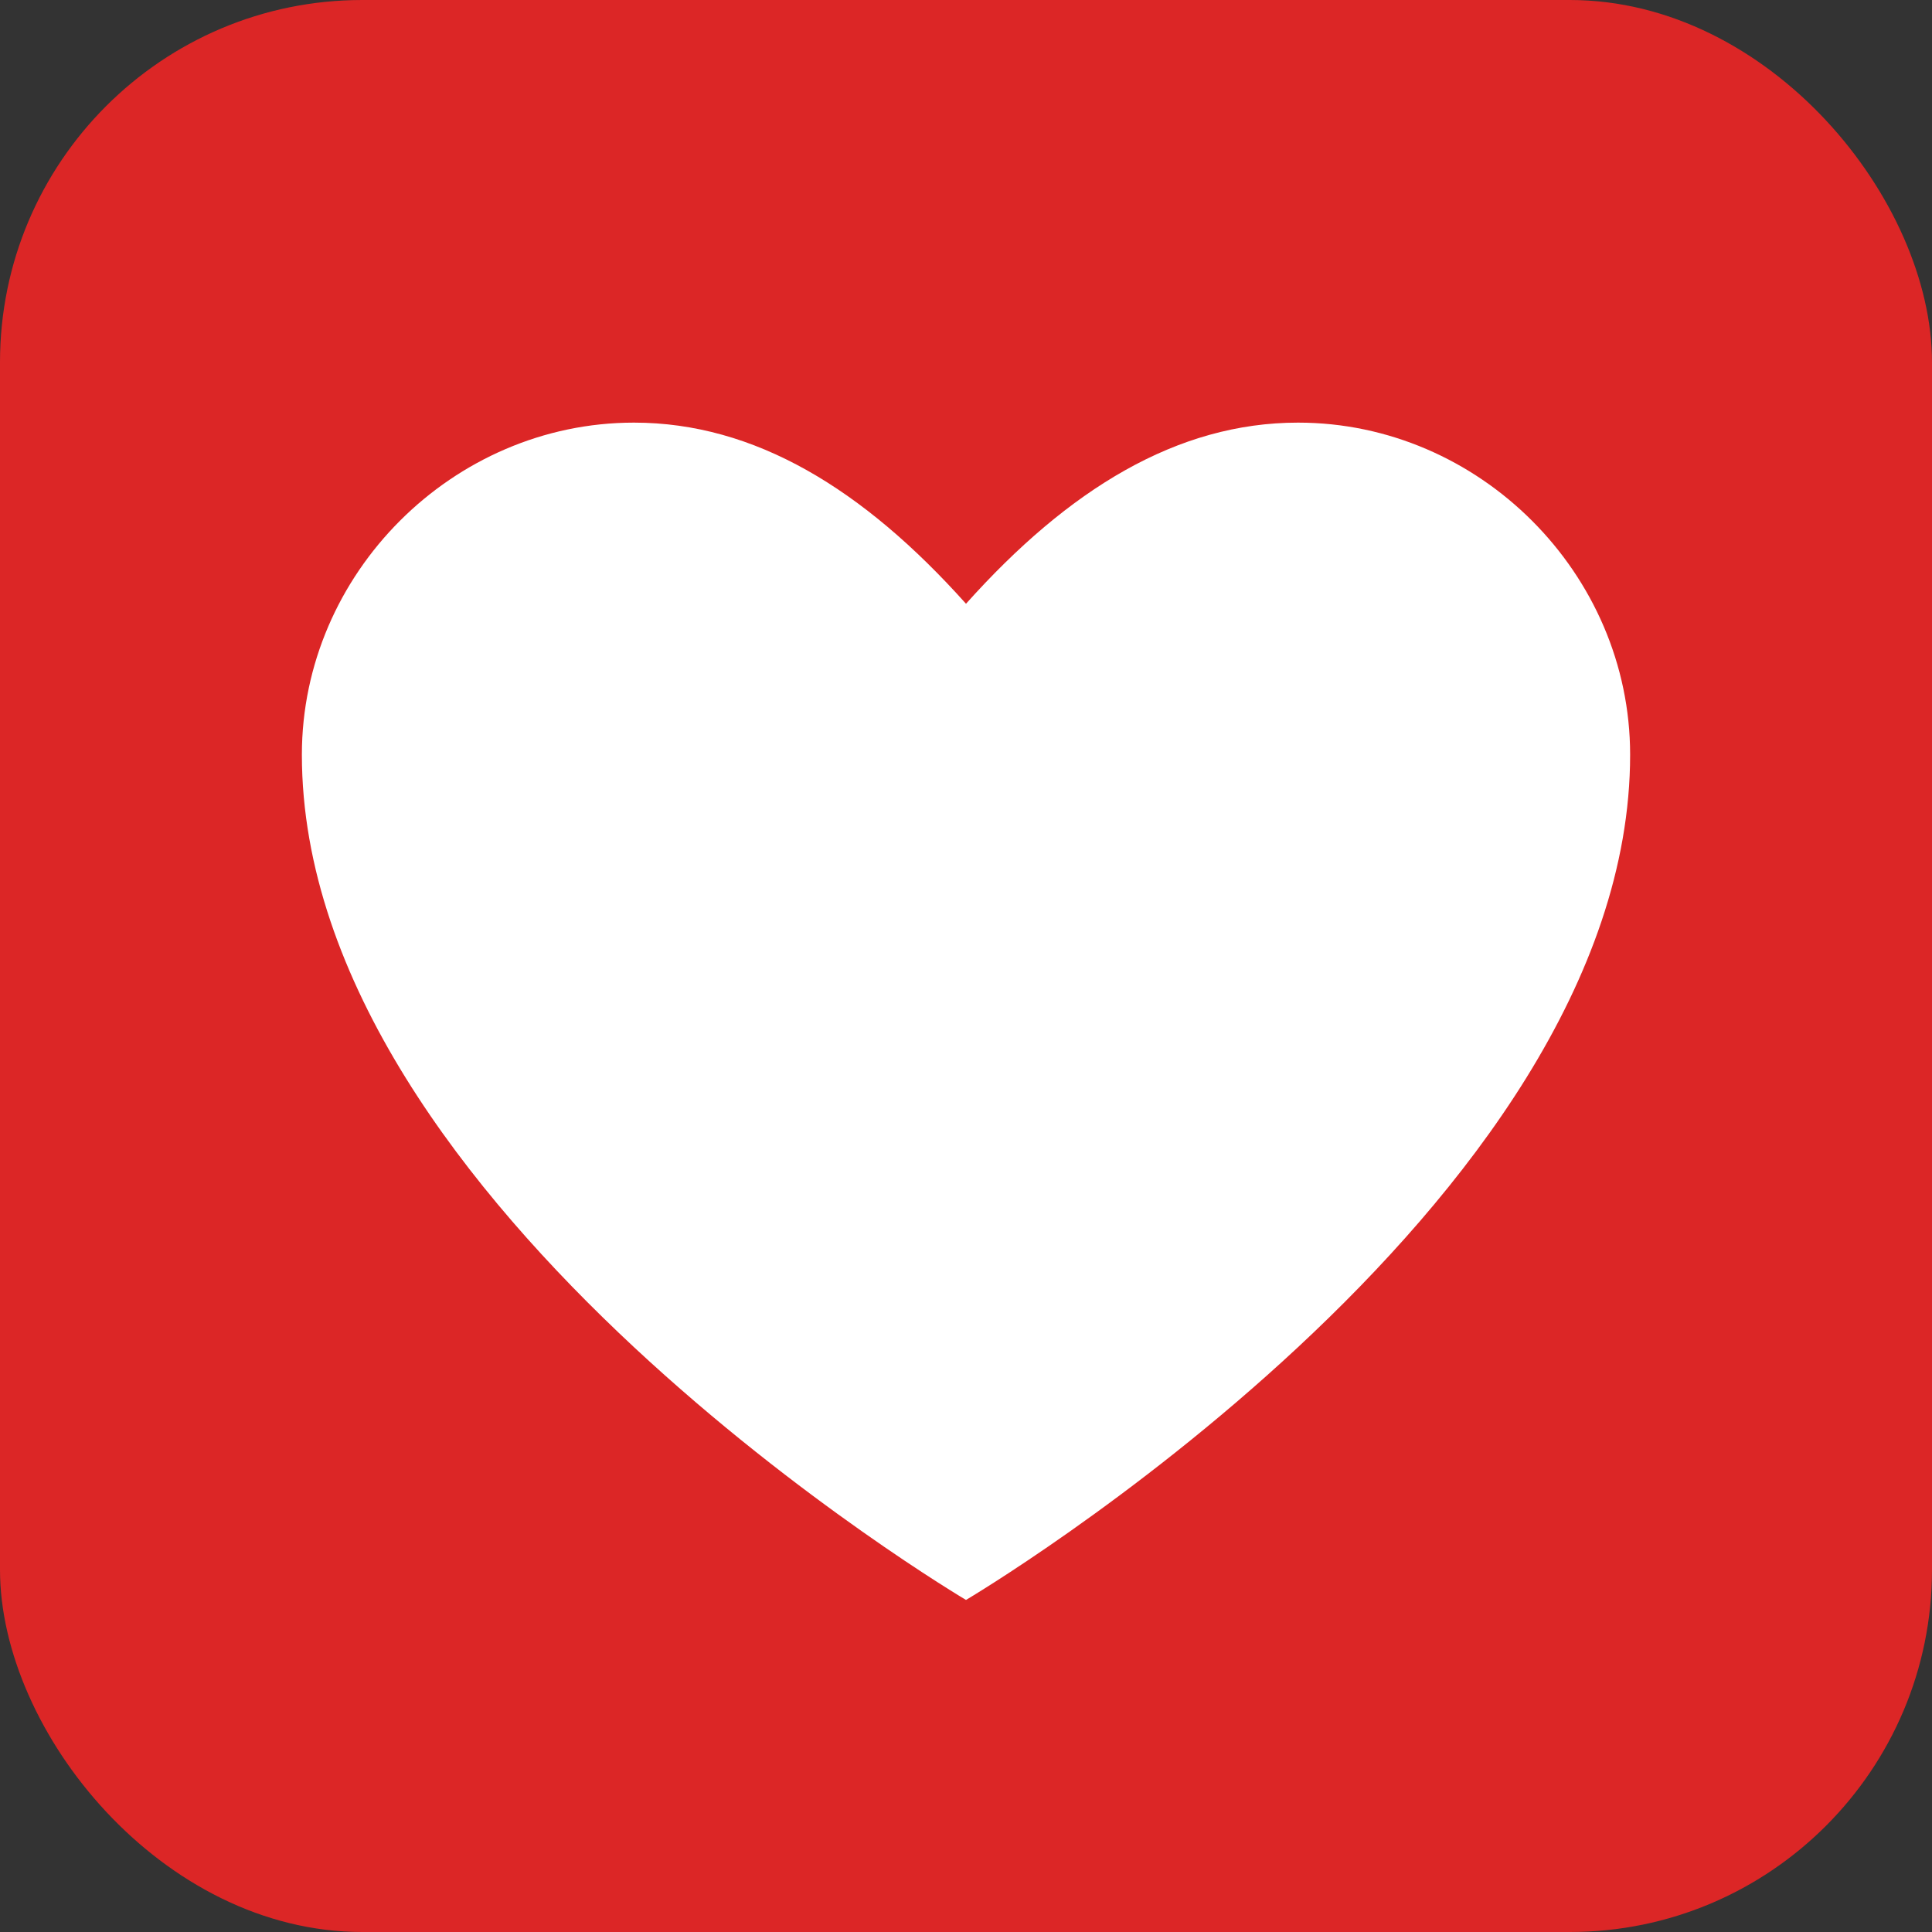<svg xmlns="http://www.w3.org/2000/svg" viewBox="0 0 32 32" fill="none">
  <rect x="0" y="0" width="32" height="32" fill="#333333" stroke="none"/>
  <rect width="32" height="32" rx="6" fill="#DC2626"/>
  <path d="M16 26.5C16 26.5 5 20 5 12.5C5 9.5 7.5 7 10.5 7C12.5 7 14.3 8.1 16 10C17.7 8.1 19.5 7 21.5 7C24.5 7 27 9.5 27 12.5C27 20 16 26.5 16 26.5Z" fill="white"/>
</svg>
